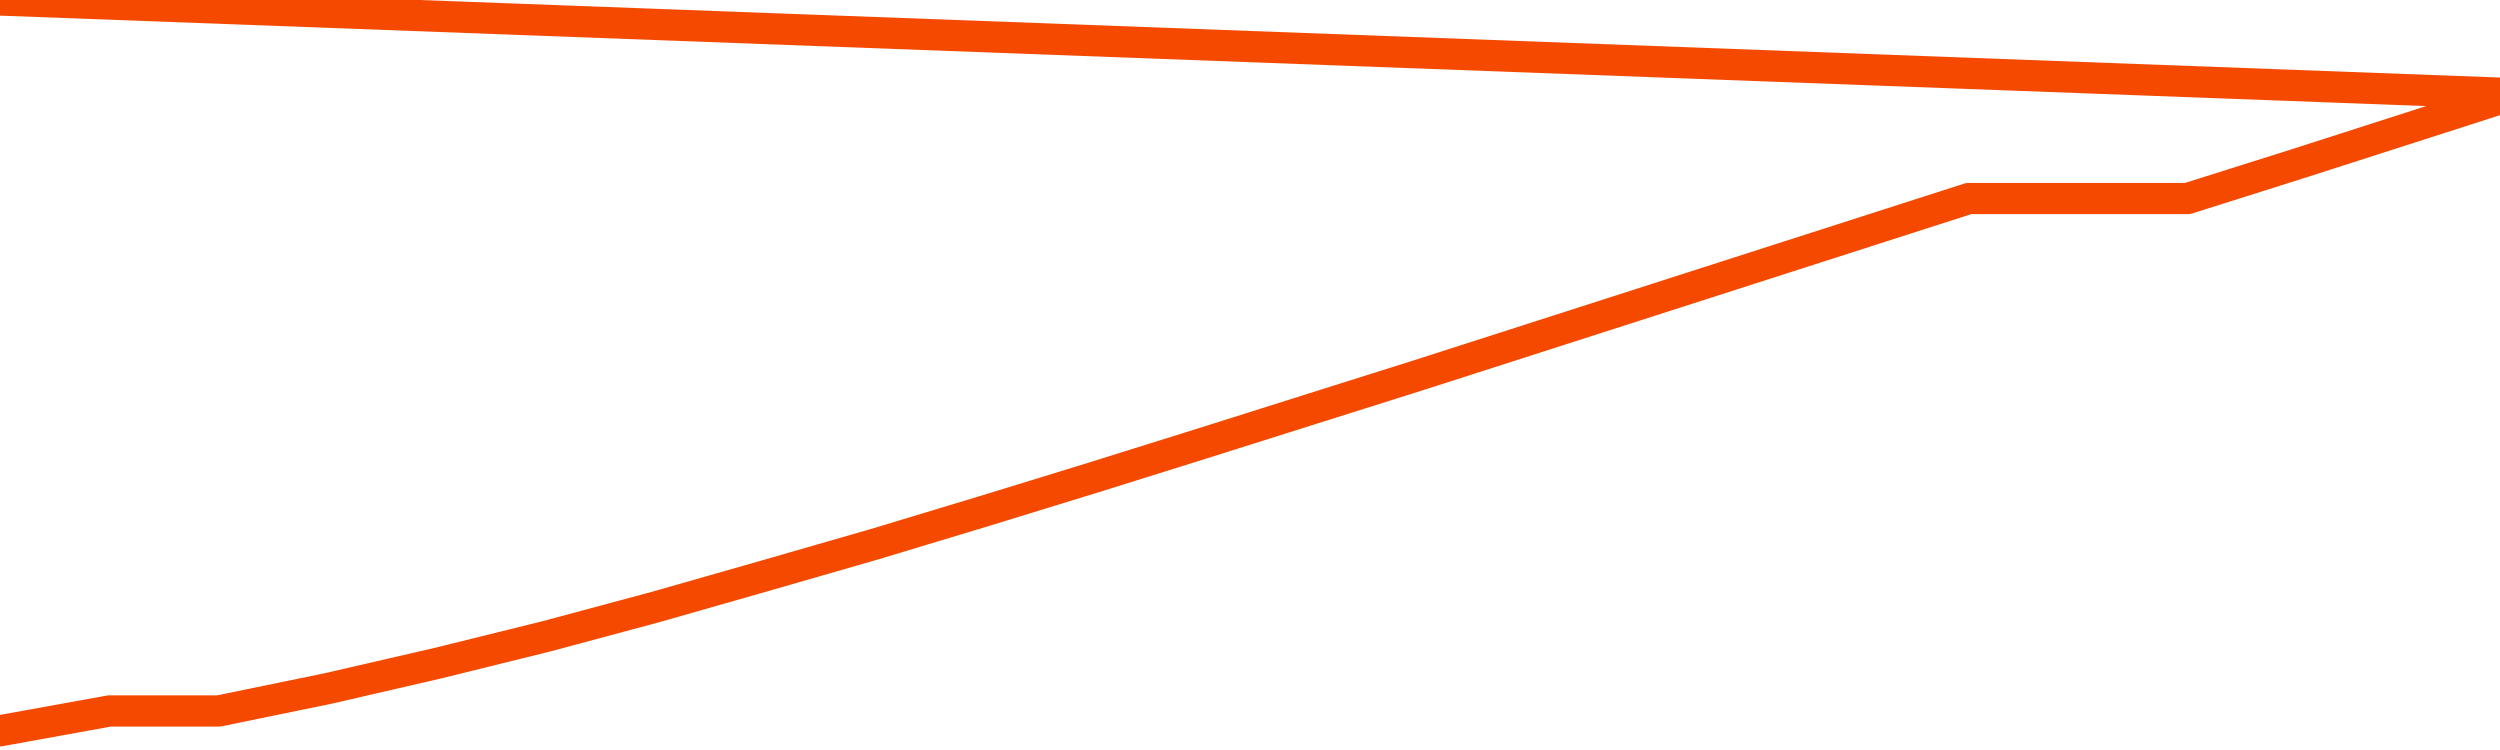      <svg
        version="1.1"
        xmlns="http://www.w3.org/2000/svg"
        width="80"
        height="24"
        viewBox="0 0 80 24">
        <path
          fill="url(#gradient)"
          fill-opacity="0.56"
          stroke="none"
          d="M 0,26 0.0,23.385 3.5,22.751 7.0,22.751 10.5,22.031 14.0,21.224 17.5,20.359 21.0,19.418 24.5,18.419 28.0,17.41 31.5,16.353 35.0,15.277 38.5,14.182 42.0,13.077 45.5,11.973 49.0,10.849 52.5,9.725 56.0,8.601 59.5,7.477 63.0,6.353 66.5,6.353 70.0,6.353 73.5,5.248 77.0,4.124 80.5,3.0 82,26 Z"
        />
        <path
          fill="none"
          stroke="#F64900"
          stroke-width="1"
          stroke-linejoin="round"
          stroke-linecap="round"
          d="M 0.0,23.385 3.5,22.751 7.0,22.751 10.5,22.031 14.0,21.224 17.5,20.359 21.0,19.418 24.5,18.419 28.0,17.41 31.5,16.353 35.0,15.277 38.5,14.182 42.0,13.077 45.5,11.973 49.0,10.849 52.5,9.725 56.0,8.601 59.5,7.477 63.0,6.353 66.5,6.353 70.0,6.353 73.5,5.248 77.0,4.124 80.5,3.0.join(' ') }"
        />
      </svg>
